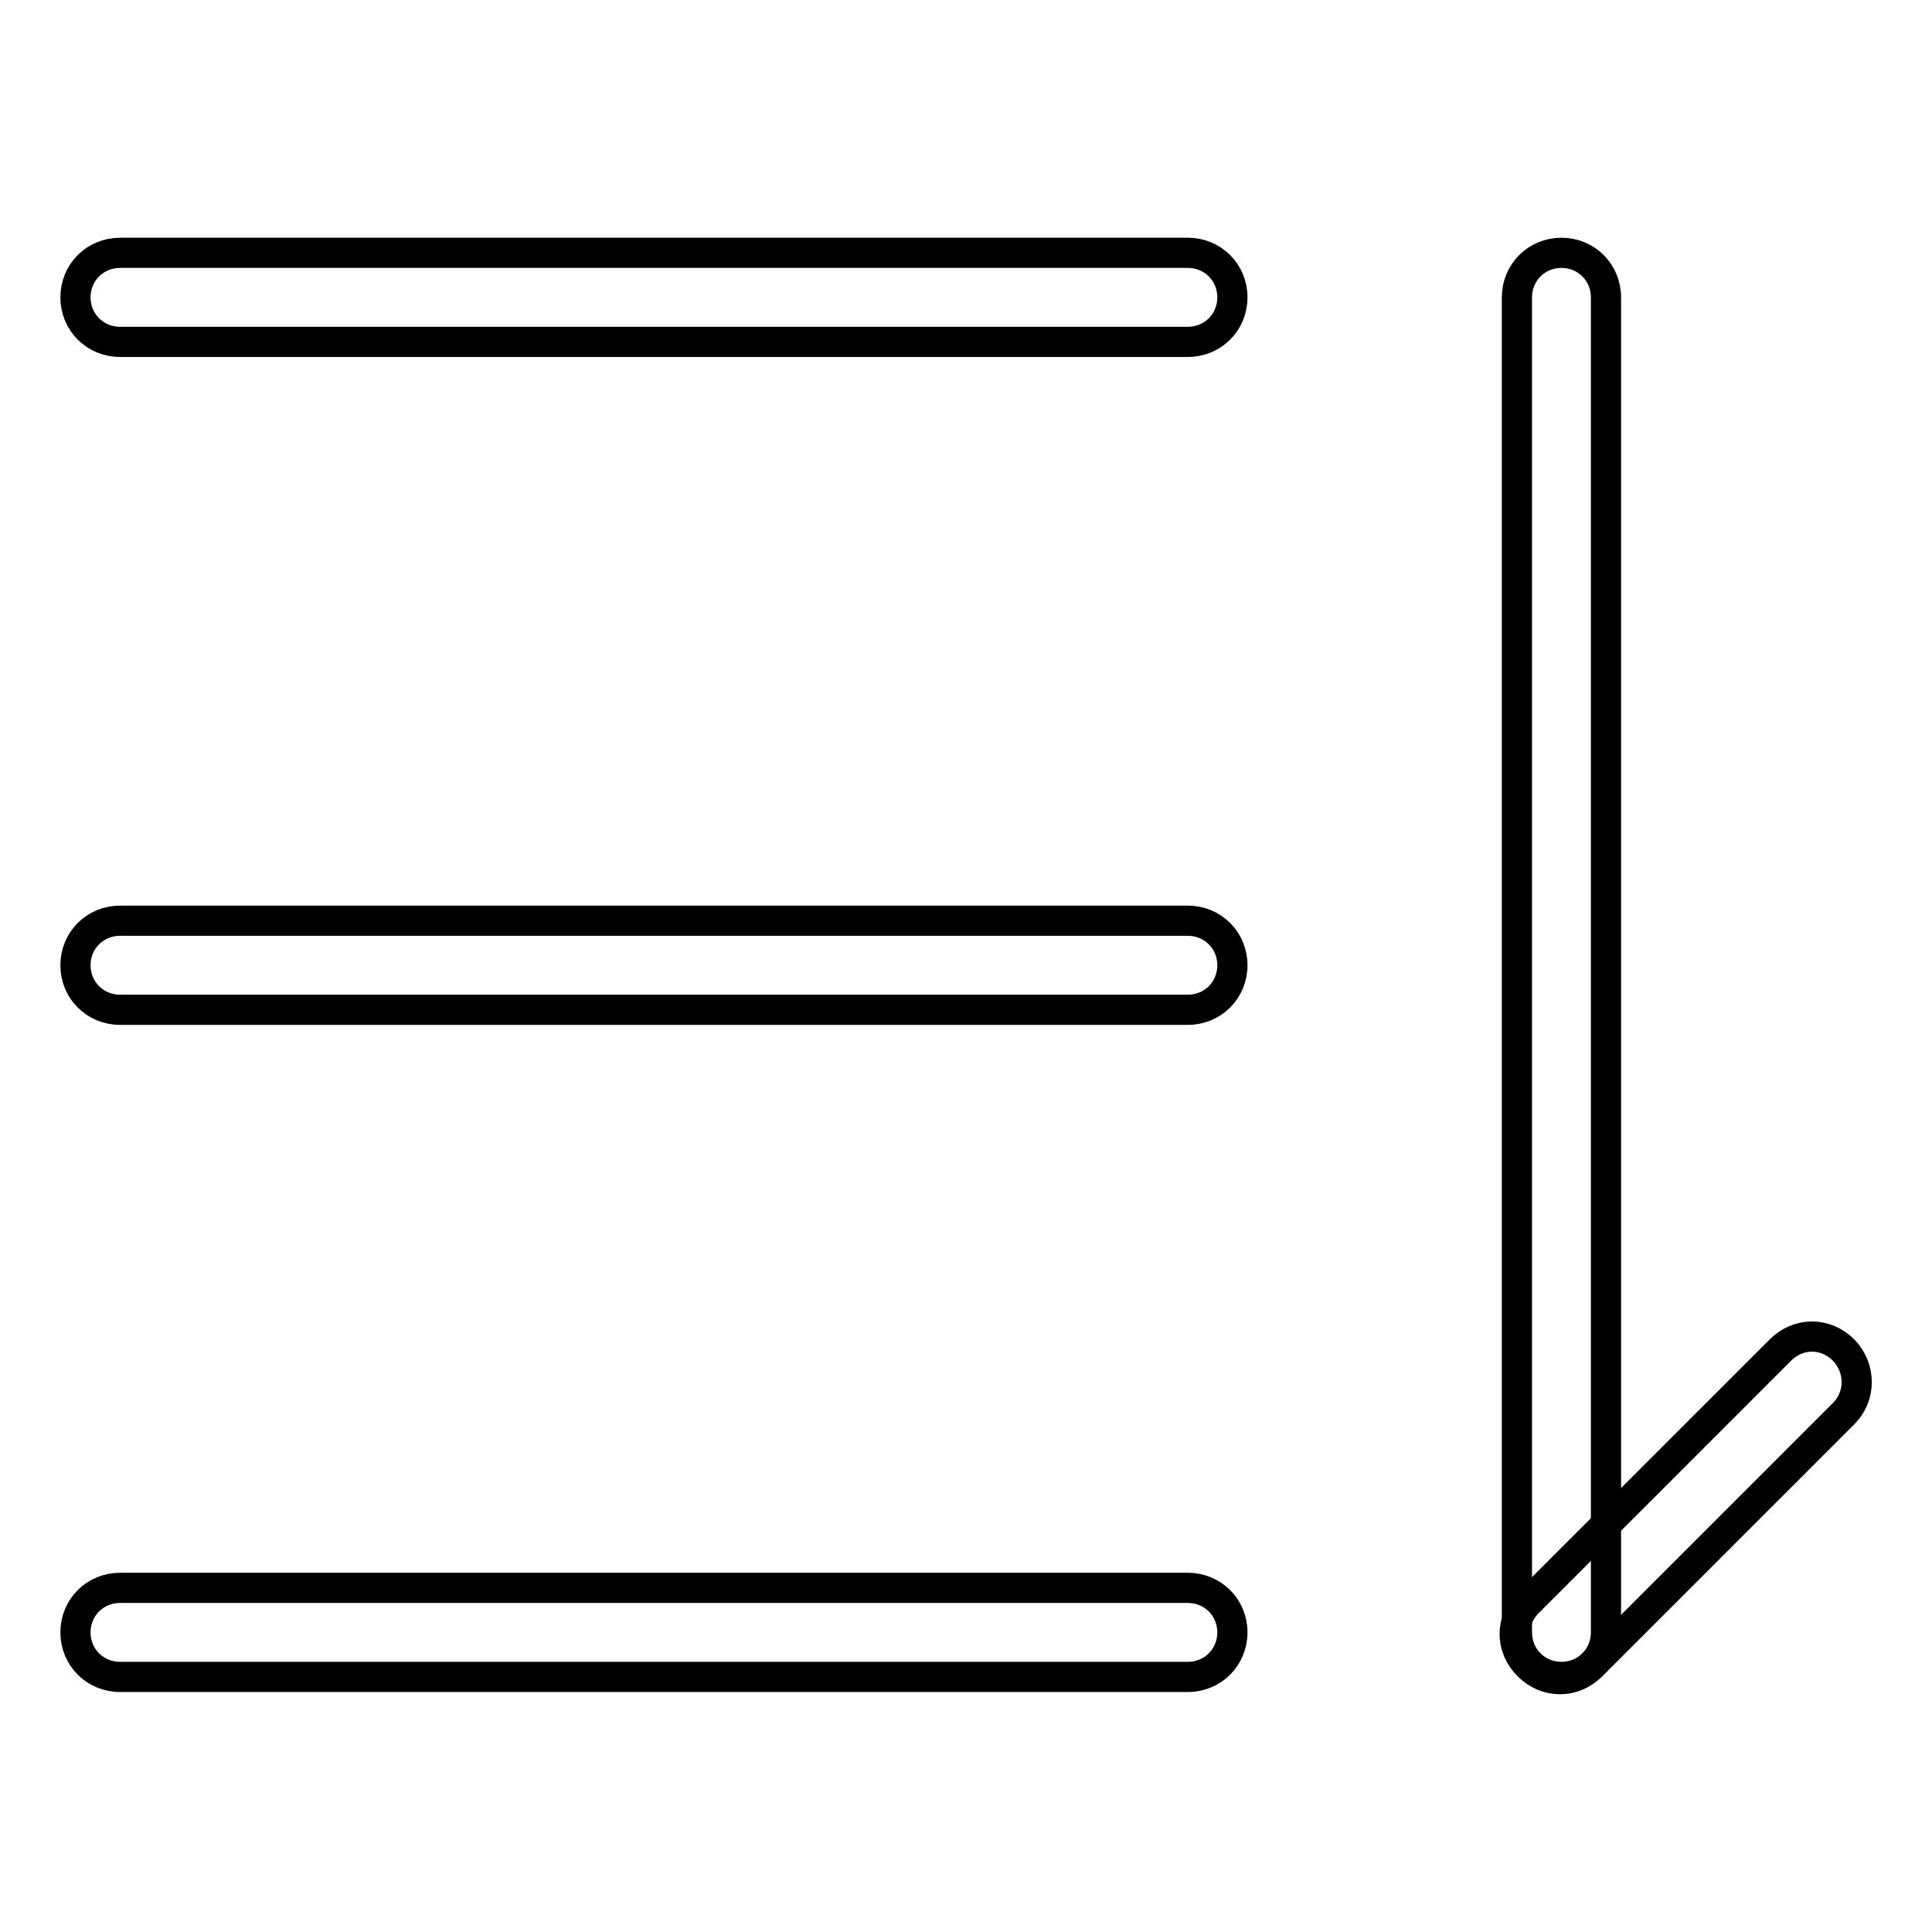 <?xml version="1.0" encoding="utf-8"?>
<!-- Svg Vector Icons : http://www.onlinewebfonts.com/icon -->
<!DOCTYPE svg PUBLIC "-//W3C//DTD SVG 1.1//EN" "http://www.w3.org/Graphics/SVG/1.1/DTD/svg11.dtd">
<svg version="1.1" xmlns="http://www.w3.org/2000/svg" xmlns:xlink="http://www.w3.org/1999/xlink" x="0px" y="0px" viewBox="0 0 256 256" enable-background="new 0 0 256 256" xml:space="preserve">
<g> <path stroke-width="4" fill-opacity="0" stroke="#000000"  d="M157.4,33.5H15.9c-3.3,0-5.9,2.6-5.9,5.9c0,3.3,2.6,5.9,5.9,5.9h141.5c3.3,0,5.9-2.6,5.9-5.9 C163.3,36.1,160.7,33.5,157.4,33.5z M157.4,122H15.9c-3.3,0-5.9,2.6-5.9,5.9s2.6,5.9,5.9,5.9h141.5c3.3,0,5.9-2.6,5.9-5.9 S160.7,122,157.4,122L157.4,122z M157.4,210.4H15.9c-3.3,0-5.9,2.6-5.9,5.9c0,3.3,2.6,5.9,5.9,5.9h141.5c3.3,0,5.9-2.6,5.9-5.9 C163.3,213,160.7,210.4,157.4,210.4z M206.9,33.5c-3.3,0-5.9,2.6-5.9,5.9v176.9c0,3.3,2.6,5.9,5.9,5.9s5.9-2.6,5.9-5.9V39.4 C212.8,36.1,210.2,33.5,206.9,33.5z"/> <path stroke-width="4" fill-opacity="0" stroke="#000000"  d="M244.3,178.9c-2.4-2.4-6-2.4-8.4,0l-33.4,33.4c-2.4,2.4-2.4,6,0,8.4c2.4,2.4,6,2.4,8.4,0l33.4-33.4 C246.6,185,246.6,181.3,244.3,178.9z"/></g>
</svg>